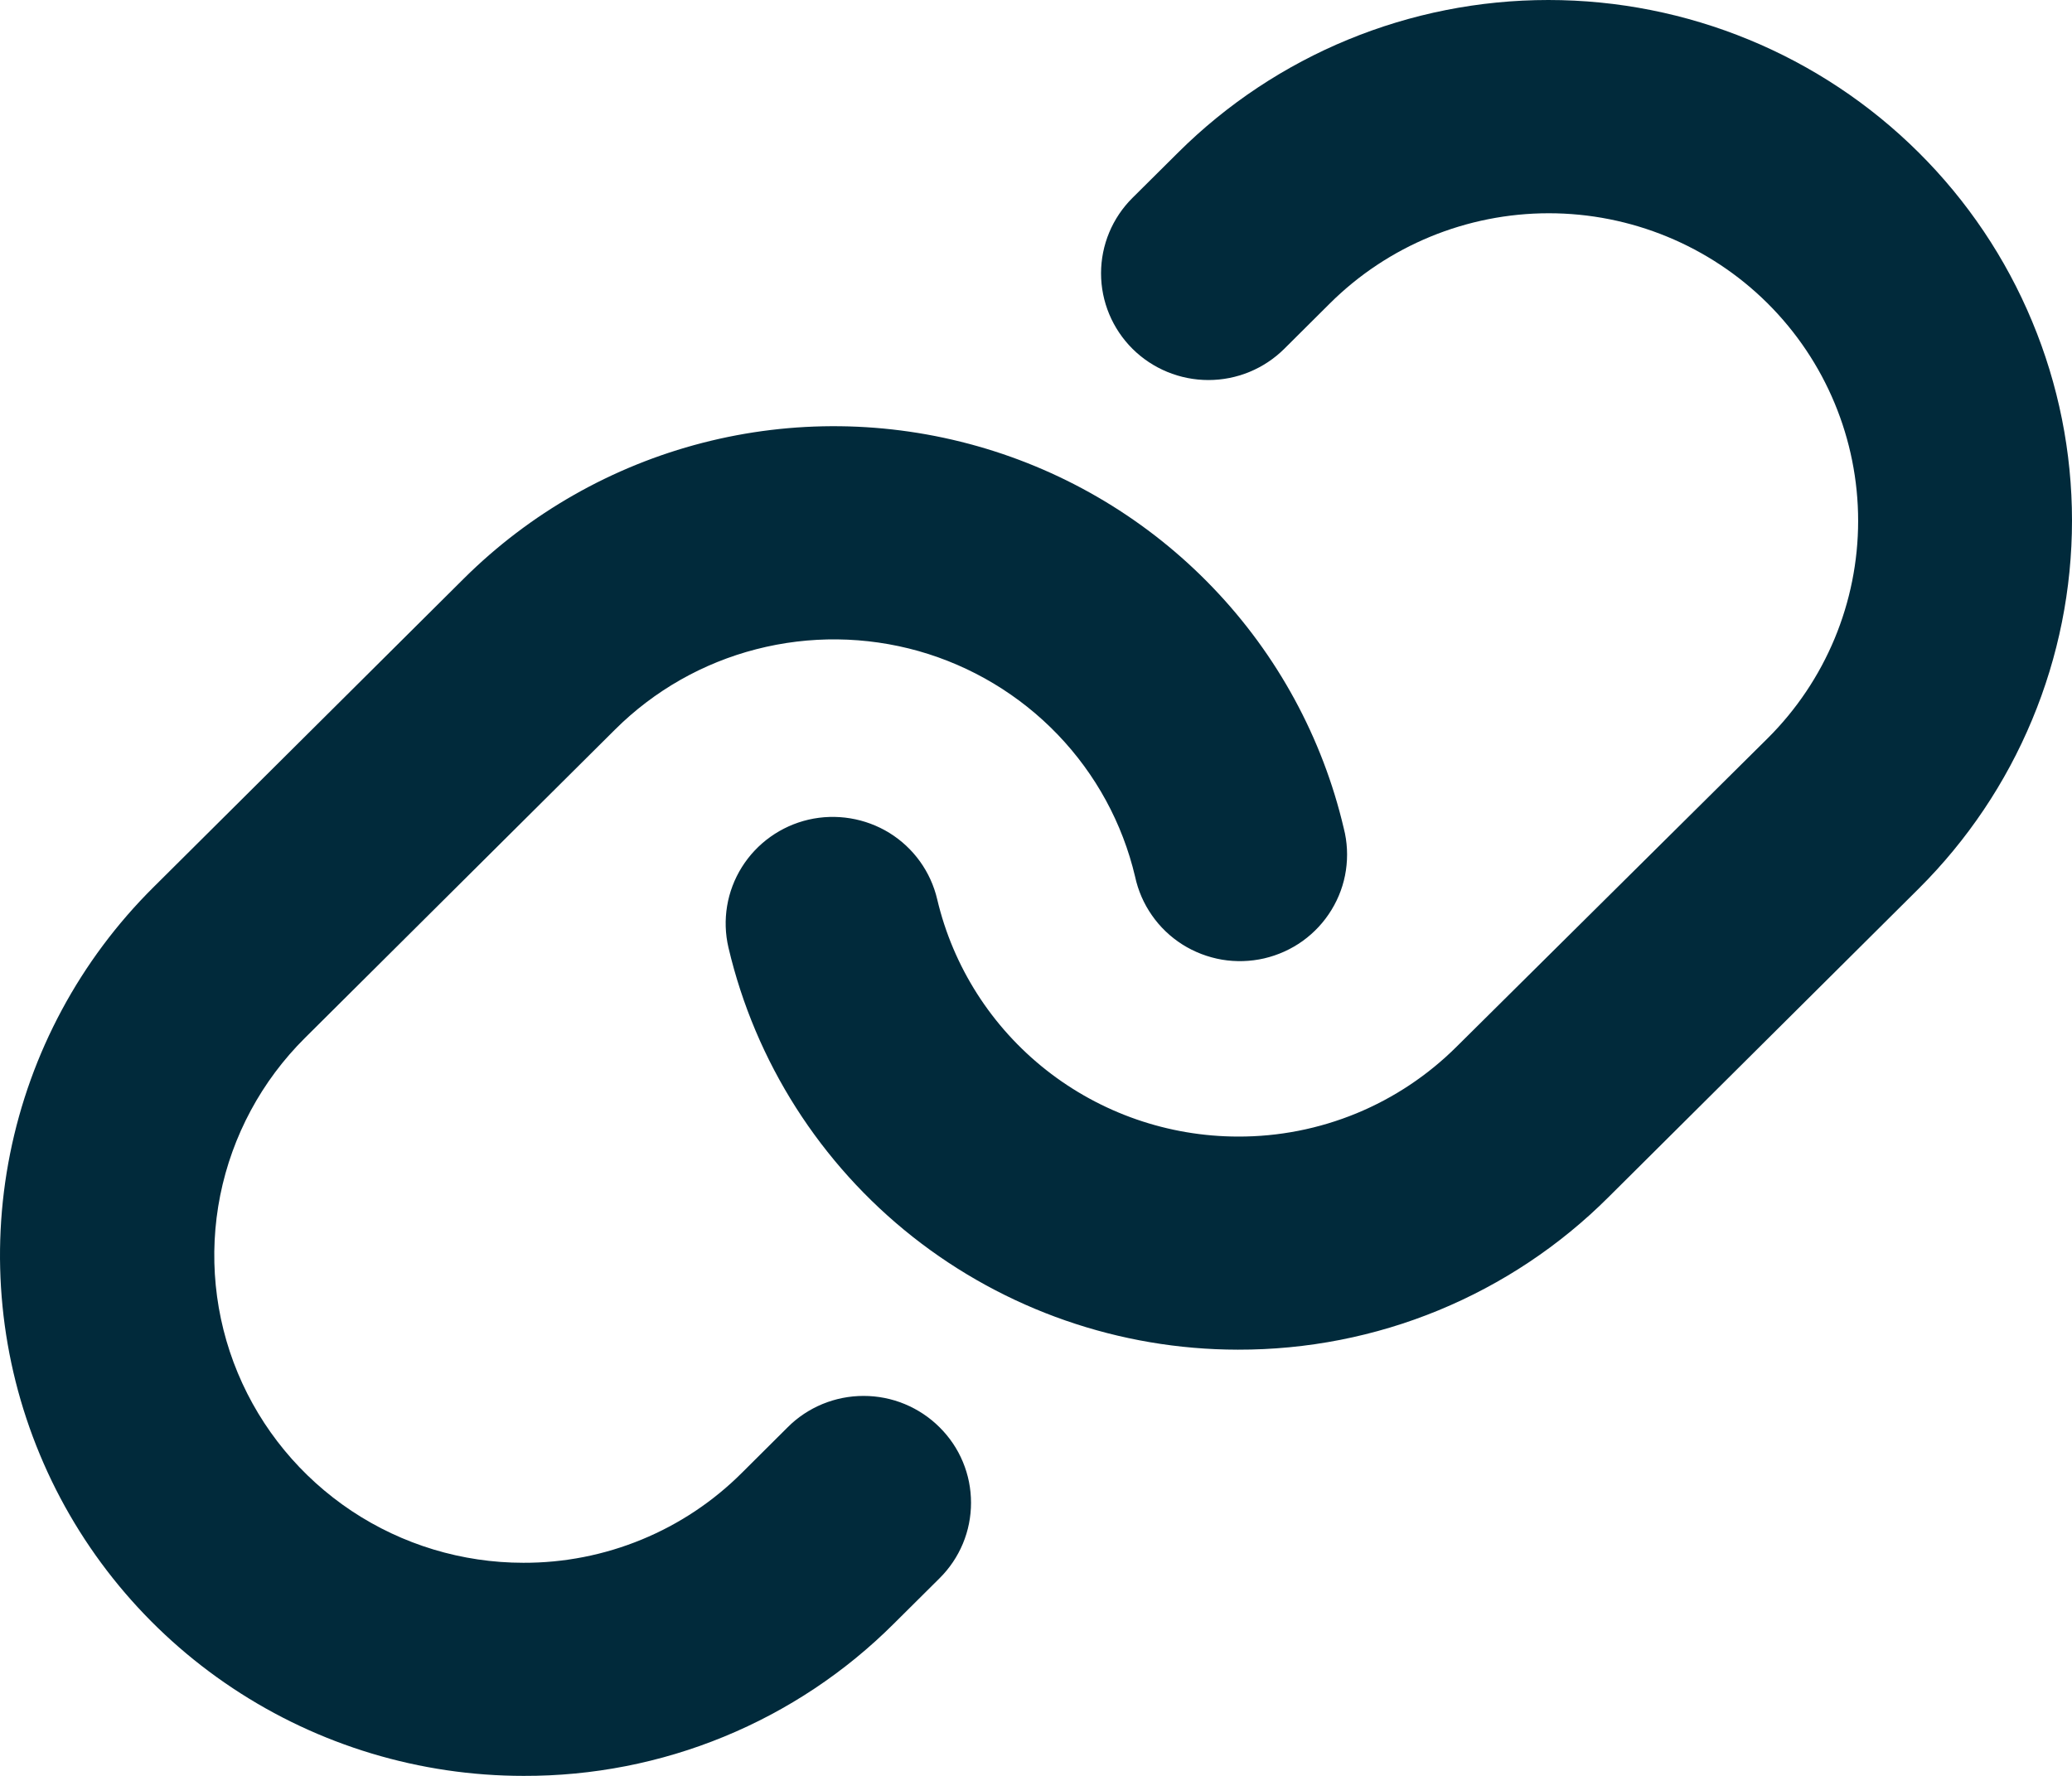 <svg width="28" height="24" viewBox="0 0 28 24" fill="none" xmlns="http://www.w3.org/2000/svg">
<path d="M12.697 19.289C12.832 19.423 12.939 19.581 13.012 19.757C13.085 19.932 13.122 20.119 13.122 20.309C13.122 20.498 13.085 20.686 13.012 20.861C12.939 21.036 12.832 21.195 12.697 21.329L12.079 21.943C11.423 22.598 10.643 23.117 9.784 23.47C8.926 23.823 8.005 24.003 7.076 24C5.676 24 4.308 23.588 3.145 22.815C1.981 22.042 1.074 20.944 0.539 19.658C0.003 18.372 -0.137 16.957 0.136 15.593C0.409 14.228 1.083 12.974 2.073 11.991L6.266 7.821C7.158 6.934 8.272 6.3 9.493 5.985C10.714 5.67 11.997 5.686 13.21 6.03C14.423 6.374 15.521 7.034 16.391 7.942C17.262 8.85 17.872 9.972 18.159 11.194C18.207 11.379 18.216 11.573 18.188 11.762C18.16 11.952 18.093 12.134 17.993 12.297C17.893 12.461 17.761 12.603 17.605 12.716C17.449 12.828 17.272 12.908 17.084 12.952C16.897 12.995 16.702 13.001 16.512 12.969C16.322 12.936 16.141 12.867 15.978 12.764C15.816 12.661 15.675 12.527 15.566 12.369C15.456 12.212 15.379 12.034 15.339 11.847C15.169 11.126 14.808 10.463 14.293 9.927C13.779 9.392 13.13 9.002 12.414 8.799C11.698 8.597 10.94 8.588 10.219 8.774C9.499 8.959 8.841 9.333 8.314 9.857L4.121 14.027C3.536 14.608 3.138 15.348 2.976 16.154C2.815 16.959 2.897 17.795 3.213 18.554C3.529 19.313 4.065 19.962 4.751 20.419C5.438 20.876 6.246 21.12 7.072 21.12C7.621 21.122 8.165 21.015 8.672 20.806C9.18 20.597 9.64 20.29 10.027 19.903L10.644 19.289C10.778 19.154 10.938 19.048 11.114 18.975C11.291 18.902 11.479 18.865 11.67 18.865C11.861 18.865 12.05 18.902 12.226 18.975C12.402 19.048 12.562 19.154 12.697 19.289ZM25.928 2.061C24.601 0.741 22.801 0 20.924 0C19.048 0 17.248 0.741 15.921 2.061L15.304 2.674C15.032 2.944 14.879 3.311 14.879 3.694C14.879 4.076 15.032 4.443 15.304 4.714C15.576 4.984 15.945 5.136 16.33 5.136C16.715 5.136 17.083 4.984 17.355 4.714L17.973 4.099C18.757 3.32 19.821 2.882 20.93 2.882C22.038 2.882 23.102 3.32 23.886 4.099C24.67 4.879 25.11 5.937 25.11 7.039C25.11 8.142 24.67 9.2 23.886 9.979L19.686 14.143C19.298 14.53 18.838 14.837 18.331 15.046C17.823 15.255 17.279 15.362 16.73 15.36C15.789 15.359 14.875 15.042 14.137 14.46C13.399 13.878 12.88 13.066 12.665 12.154C12.578 11.782 12.346 11.459 12.02 11.257C11.694 11.056 11.3 10.991 10.926 11.077C10.552 11.164 10.228 11.395 10.025 11.719C9.822 12.043 9.757 12.434 9.844 12.806C10.207 14.351 11.085 15.728 12.333 16.714C13.582 17.7 15.13 18.238 16.724 18.24H16.73C17.66 18.242 18.581 18.062 19.44 17.708C20.299 17.354 21.079 16.835 21.735 16.18L25.928 12.01C26.585 11.356 27.106 10.581 27.461 9.727C27.817 8.874 28 7.959 28 7.035C28 6.111 27.817 5.196 27.461 4.343C27.106 3.489 26.585 2.714 25.928 2.061Z" fill="#012A3B"/>
</svg>
